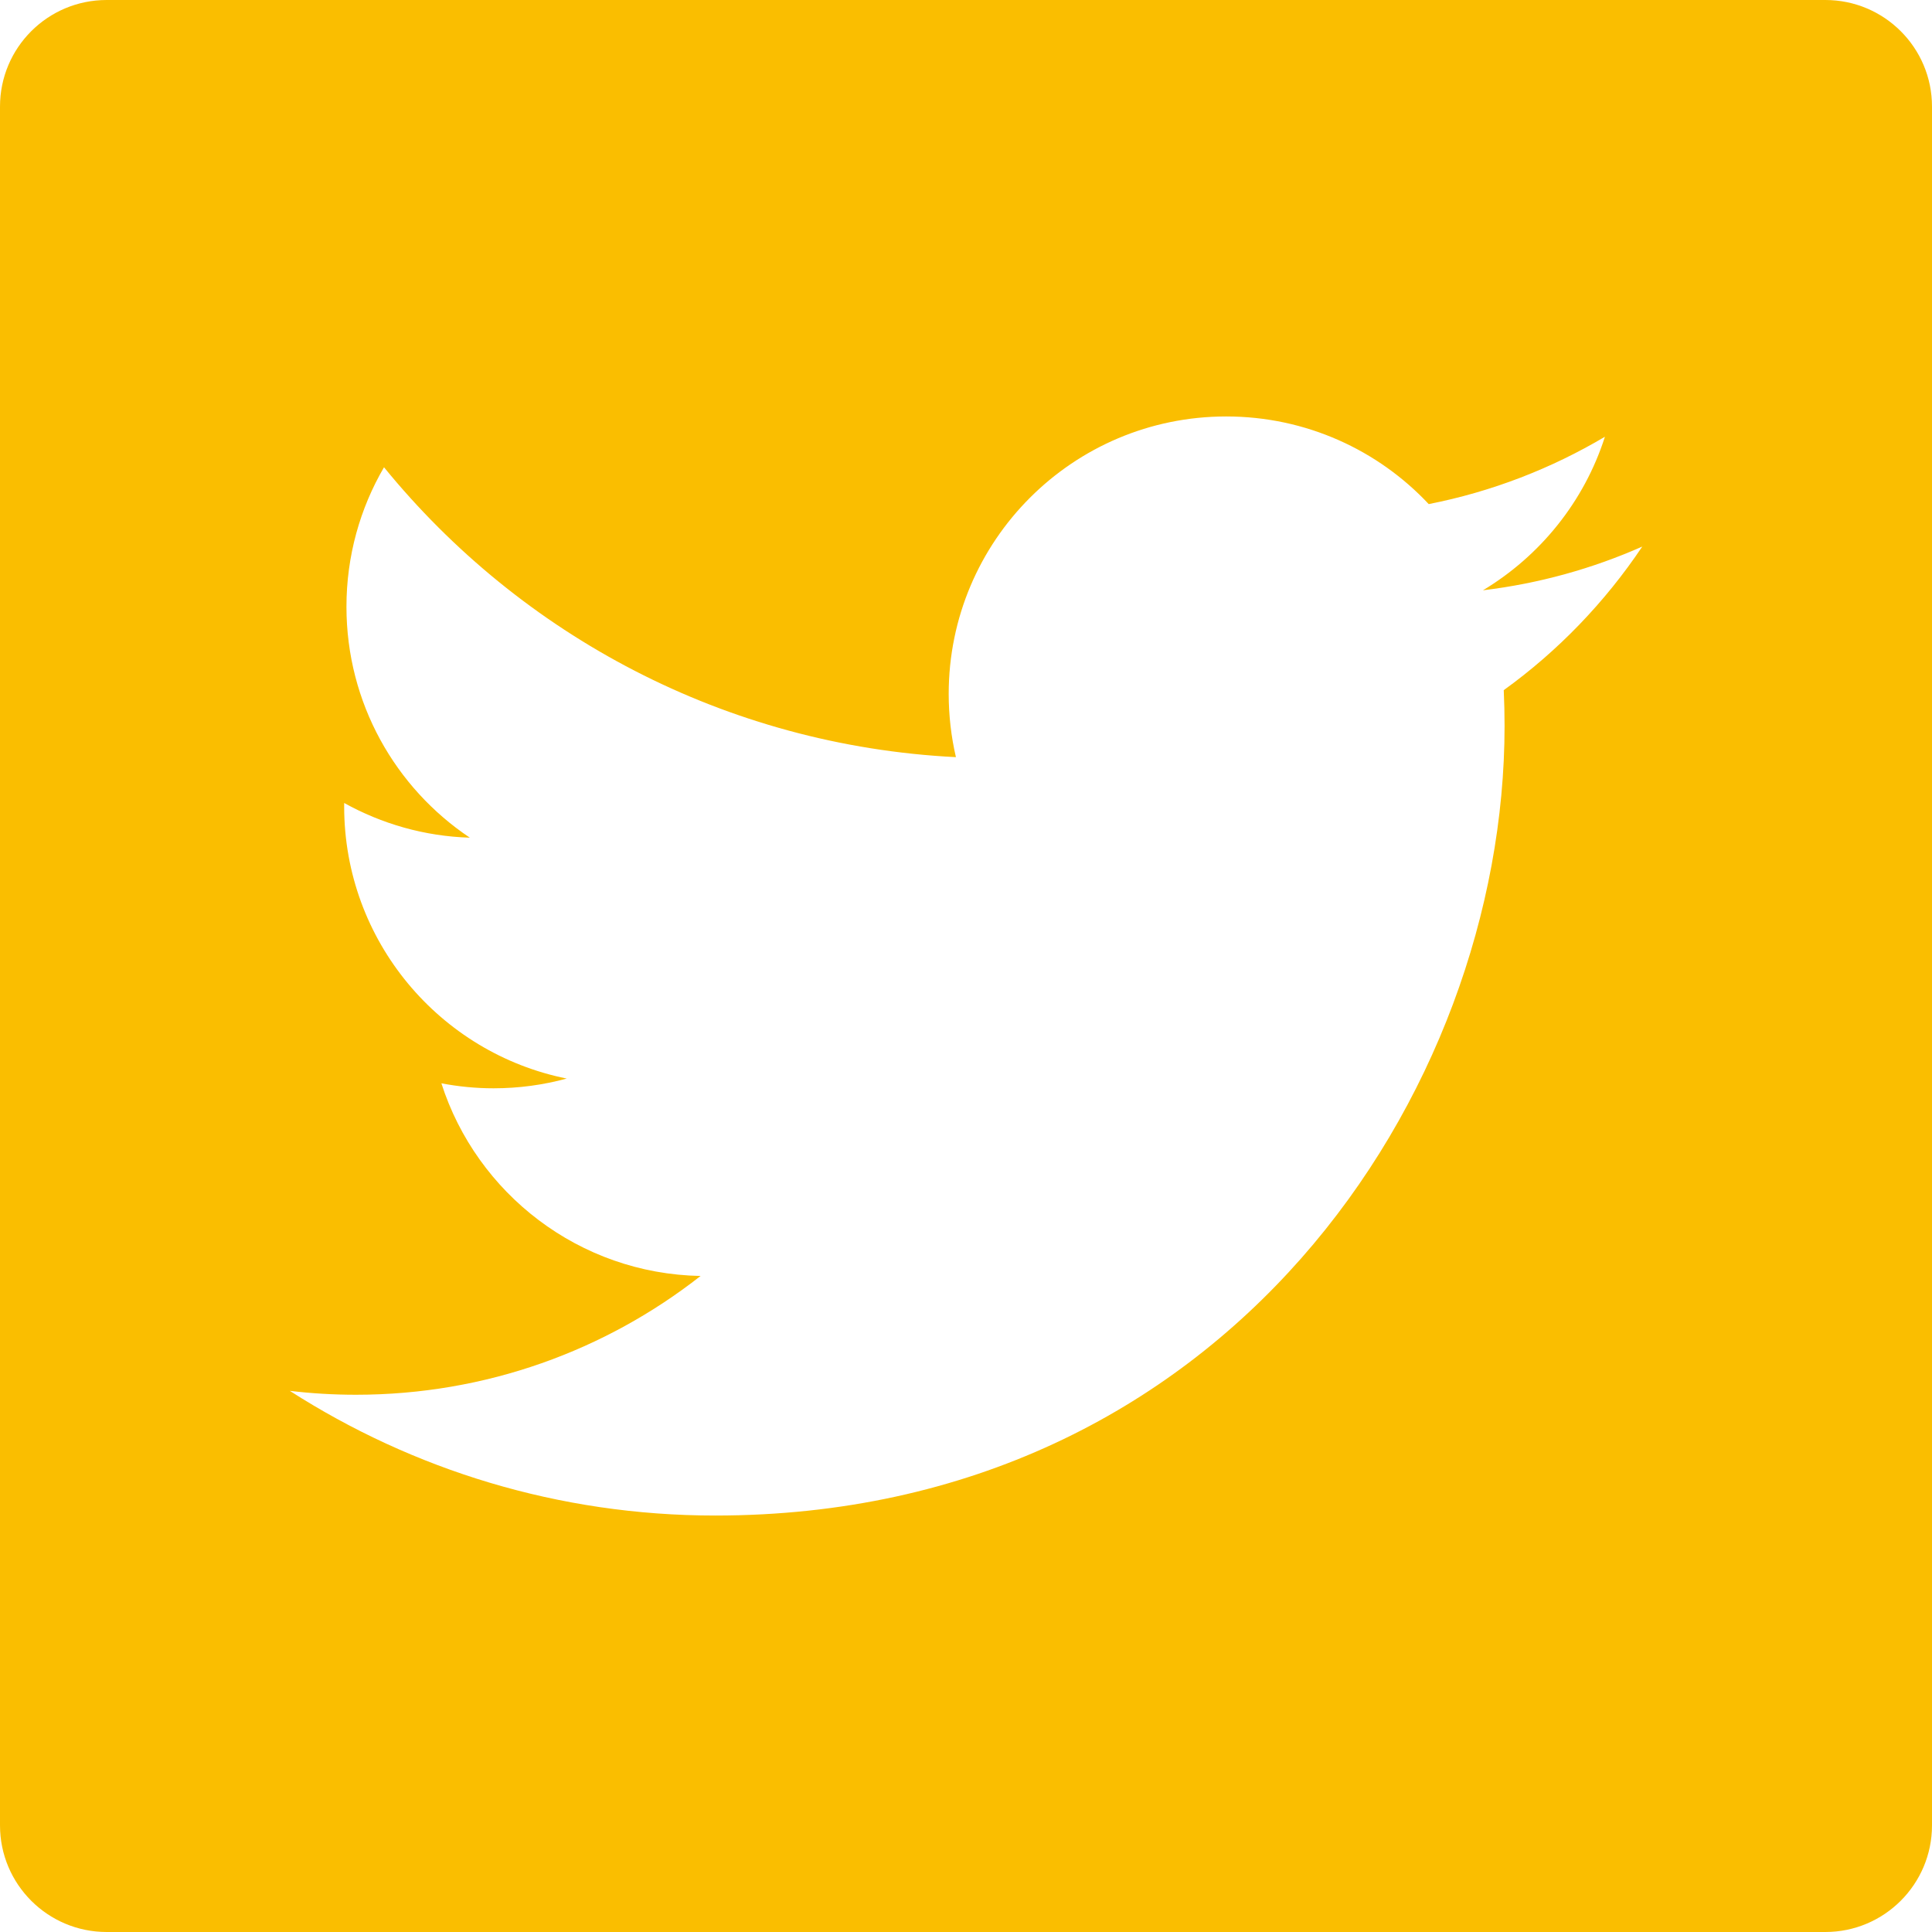 <?xml version="1.0" encoding="utf-8"?>
<!-- Generator: Adobe Illustrator 12.0.0, SVG Export Plug-In . SVG Version: 6.00 Build 51448)  -->
<!DOCTYPE svg PUBLIC "-//W3C//DTD SVG 1.1//EN" "http://www.w3.org/Graphics/SVG/1.1/DTD/svg11.dtd">
<svg  version="1.1" id="レイヤー_1" xmlns="http://www.w3.org/2000/svg" xmlns:xlink="http://www.w3.org/1999/xlink" width="50" height="50" viewBox="0 0 50 50"
	 overflow="visible" enable-background="new 0 0 50 50" xml:space="preserve">
<path fill="#FABE00" d="M47.24,0H2.76C1.235,0,0,1.234,0,2.759V47.24C0,48.764,1.235,50,2.76,50h44.48c1.523,0,2.76-1.236,2.76-2.76
	V2.759C50,1.234,48.764,0,47.24,0z M38.917,17.861c0.014,0.31,0.021,0.618,0.021,0.93c0,9.489-7.223,20.431-20.43,20.431
	c-4.056,0-7.83-1.189-11.008-3.227c0.562,0.067,1.133,0.101,1.713,0.101c3.364,0,6.461-1.147,8.918-3.074
	c-3.143-0.058-5.794-2.134-6.708-4.986c0.438,0.084,0.889,0.129,1.352,0.129c0.654,0,1.289-0.088,1.892-0.252
	c-3.285-0.659-5.76-3.563-5.76-7.041c0-0.031,0-0.061,0-0.091c0.969,0.538,2.075,0.862,3.252,0.898
	c-1.926-1.288-3.193-3.485-3.193-5.977c0-1.315,0.354-2.55,0.972-3.609c3.542,4.345,8.833,7.202,14.801,7.502
	c-0.122-0.525-0.187-1.074-0.187-1.637c0-3.965,3.215-7.18,7.182-7.18c2.064,0,3.932,0.871,5.241,2.268
	c1.636-0.322,3.172-0.92,4.56-1.743c-0.536,1.678-1.675,3.084-3.157,3.974c1.452-0.175,2.836-0.561,4.124-1.132
	C41.537,15.585,40.32,16.85,38.917,17.861z"/>
</svg>
